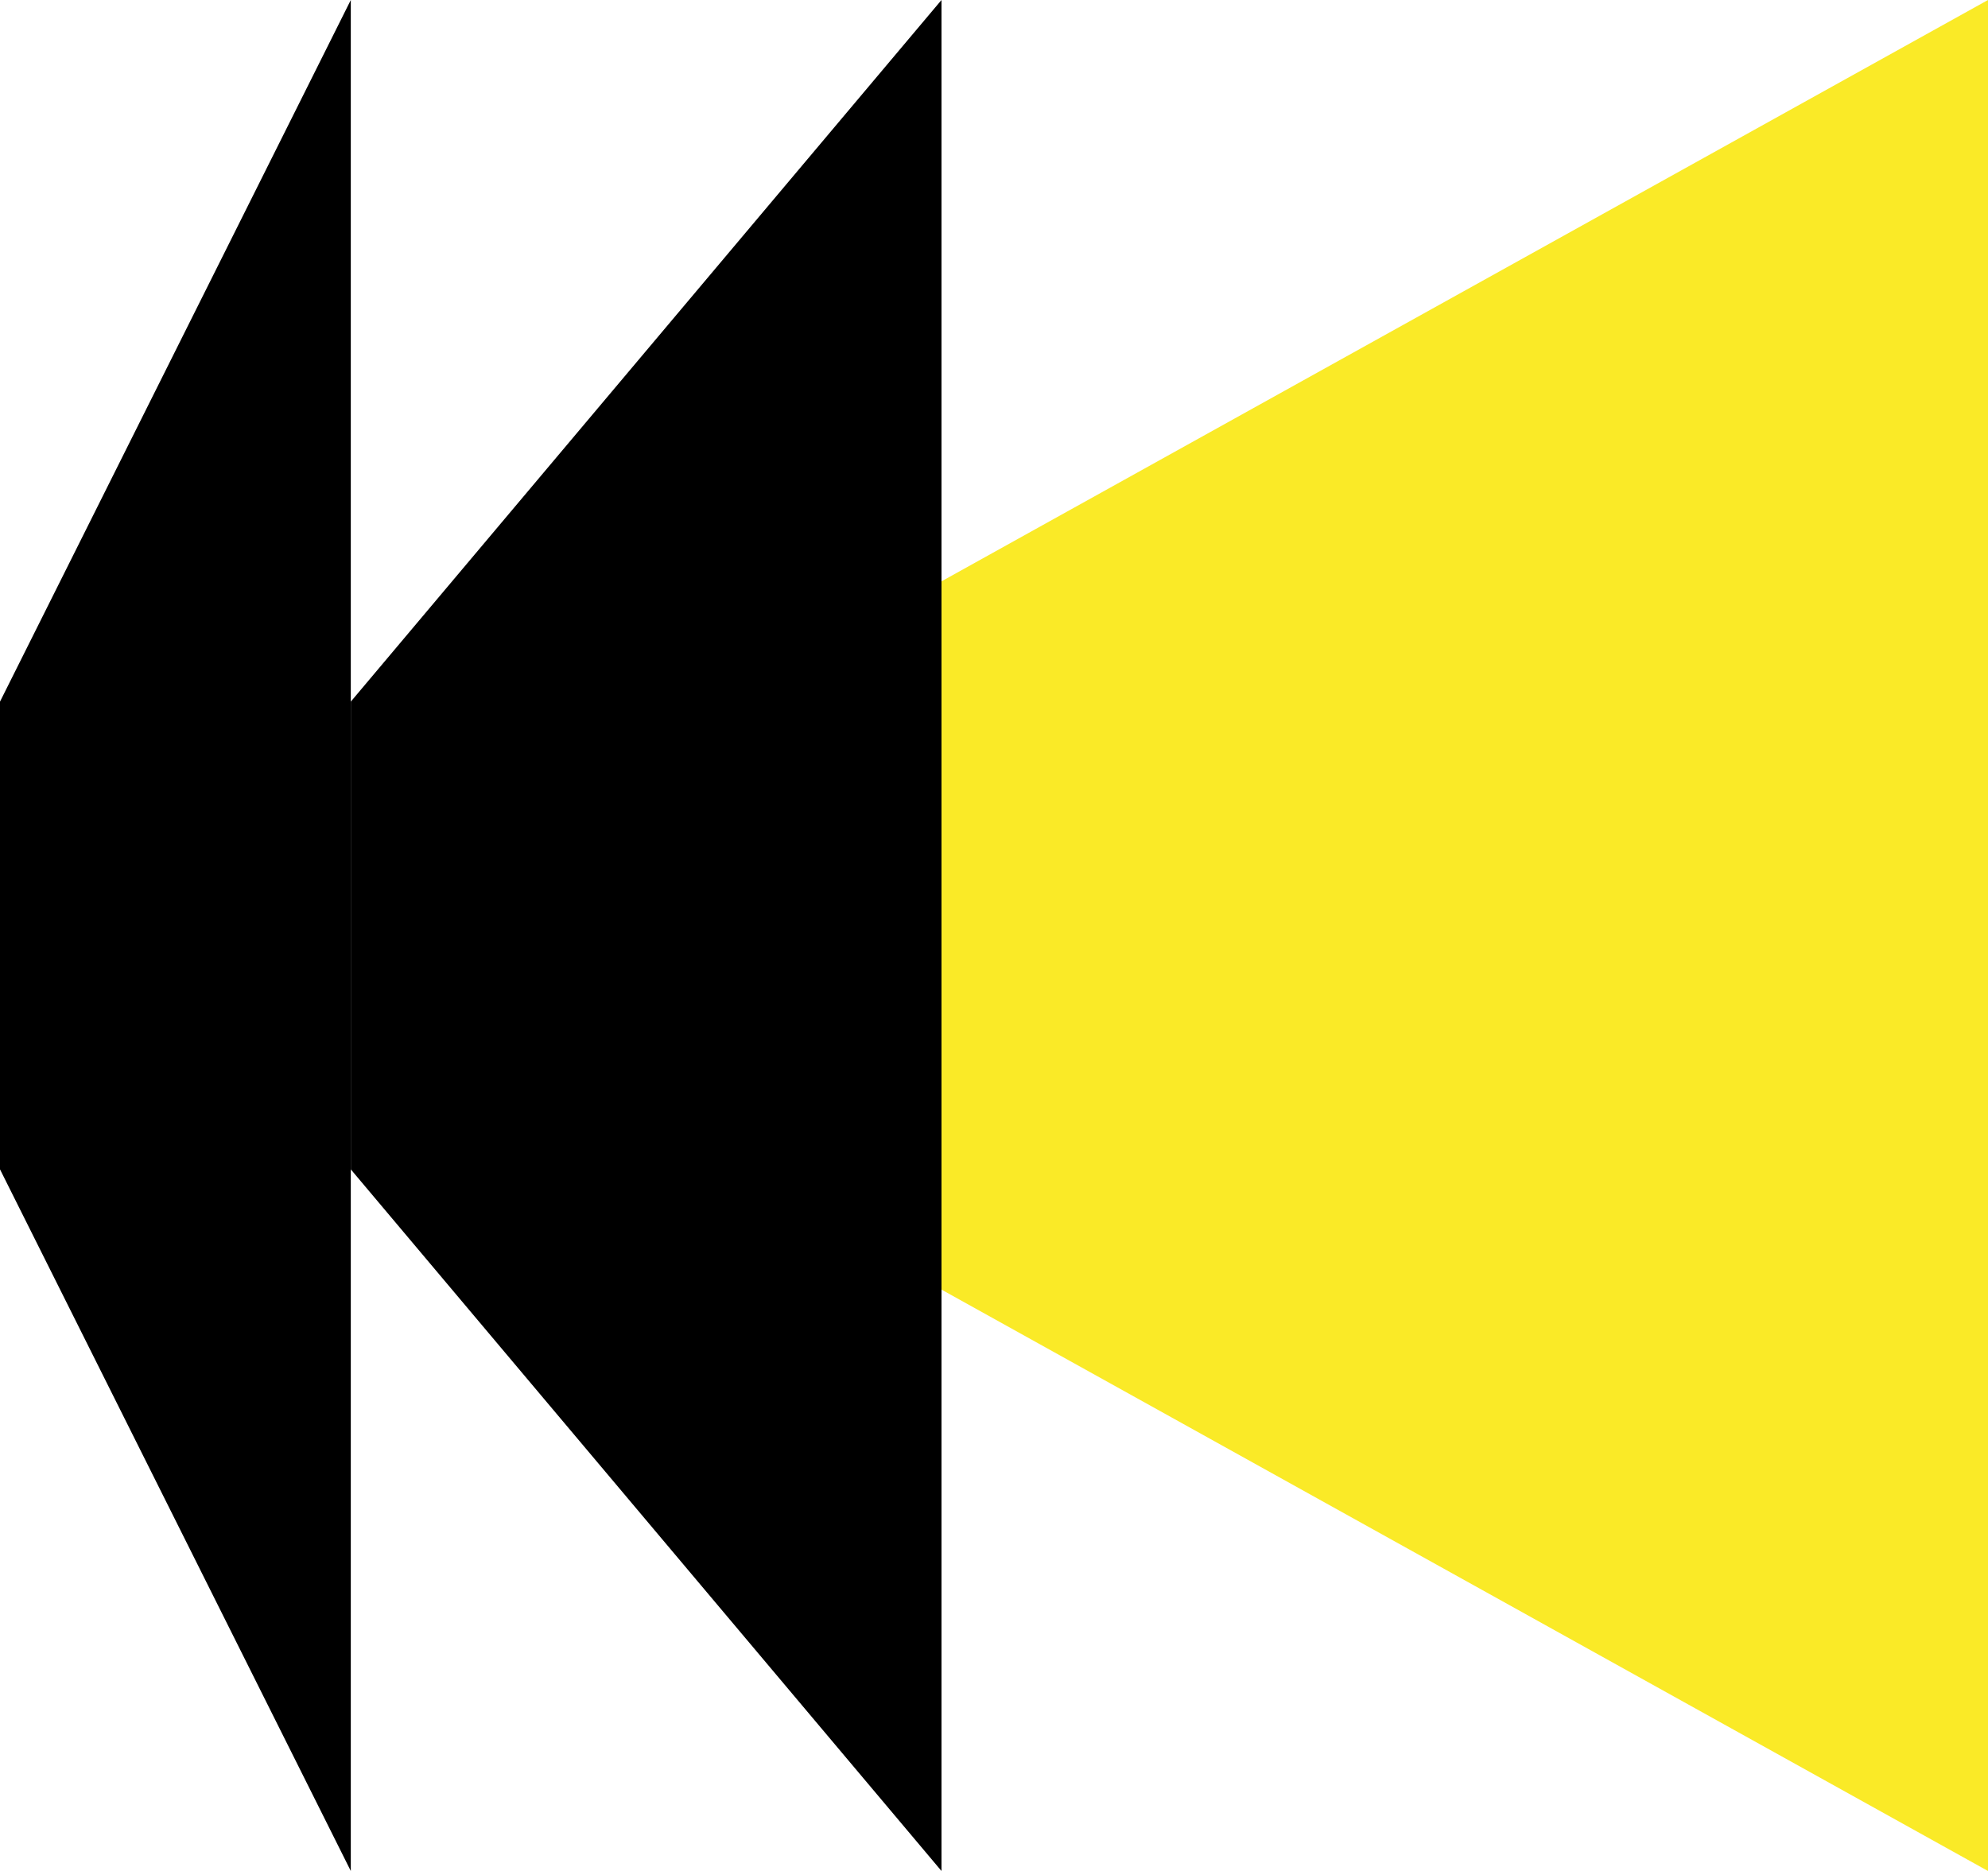 <?xml version="1.0" encoding="UTF-8"?>
<svg id="Laag_1" xmlns="http://www.w3.org/2000/svg" viewBox="0 0 419.88 395.19">
  <defs>
    <style>
      .cls-1 {
        fill: #faea27;
      }
    </style>
  </defs>
  <polygon class="cls-1" points="419.88 0 197.59 123.49 197.59 271.69 419.88 395.19 419.88 0"/>
  <polygon points="198.85 0 74.09 148.2 74.09 246.99 198.85 395.19 198.85 0"/>
  <polygon points="74.09 0 0 148.2 0 246.99 74.09 395.19 74.09 0"/>
</svg>